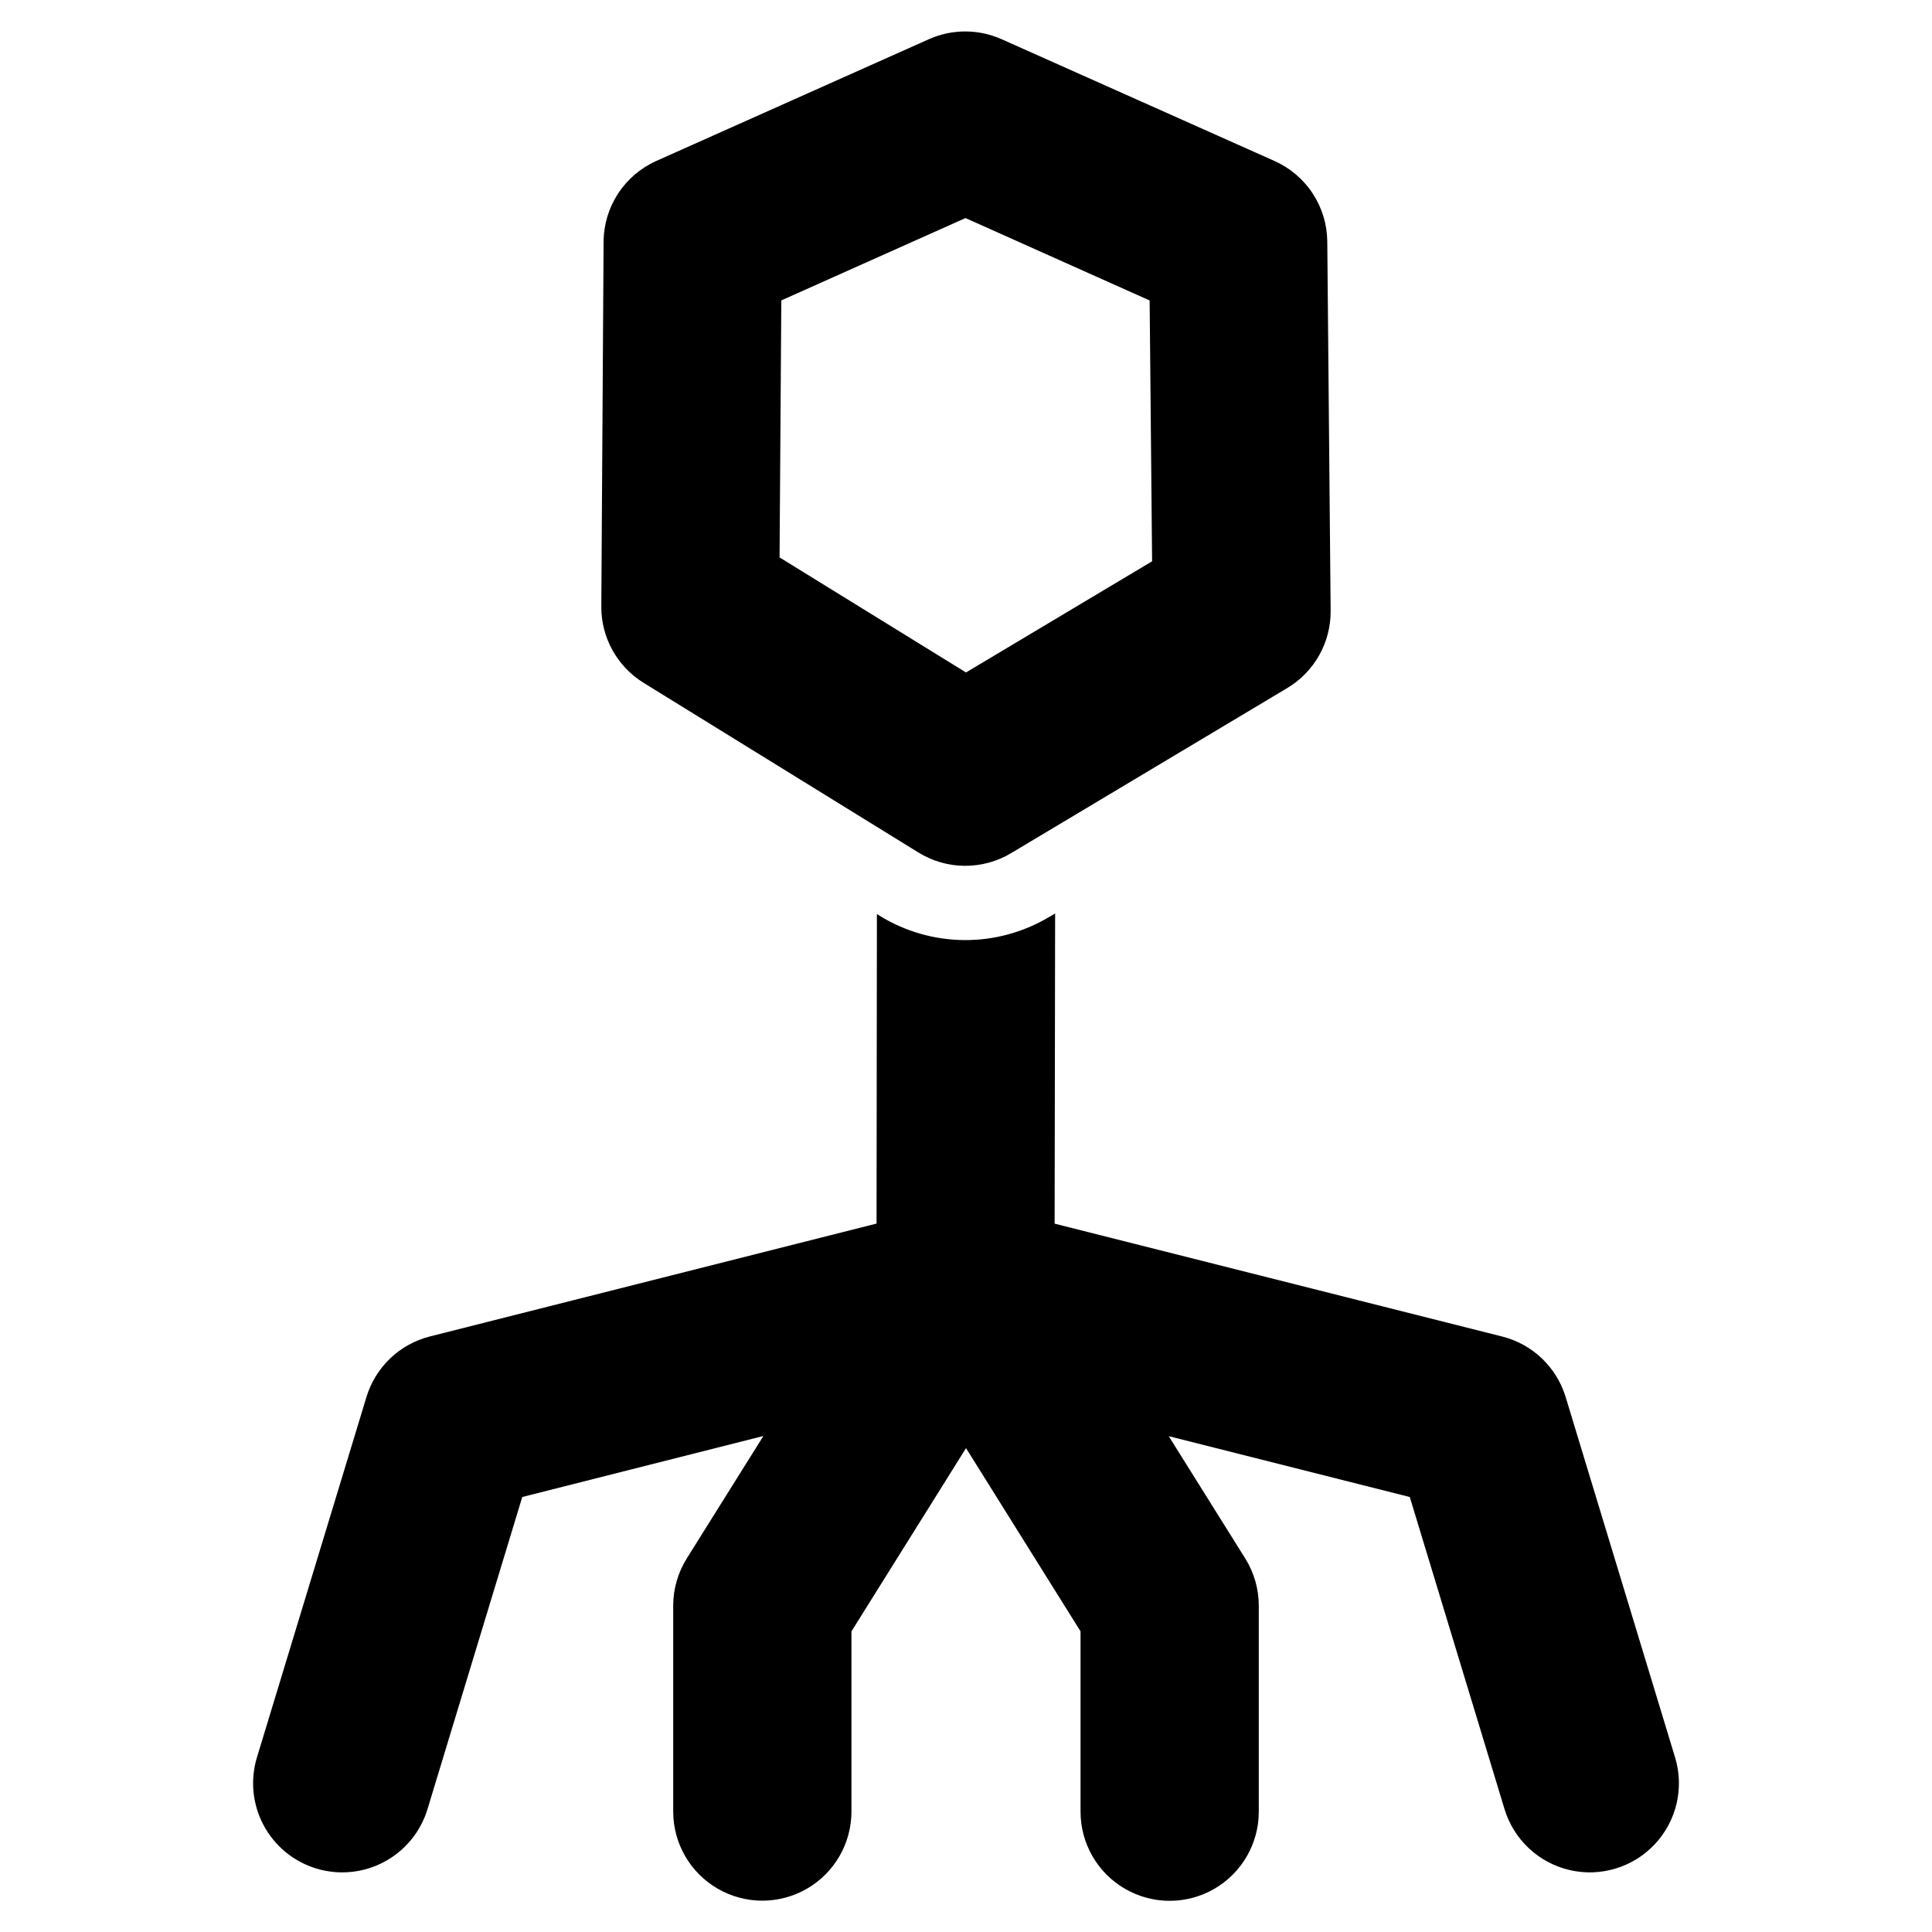 <?xml version="1.0" encoding="UTF-8"?>
<!-- Uploaded to: SVG Repo, www.svgrepo.com, Generator: SVG Repo Mixer Tools -->
<svg fill="#000000" width="800px" height="800px" version="1.1" viewBox="144 144 512 512" xmlns="http://www.w3.org/2000/svg">
 <g>
  <path d="m314.53 324.94 72.871 44.988c3.68 2.273 7.914 3.492 12.234 3.523 4.324 0.031 8.574-1.125 12.289-3.34l73.211-43.77h-0.004c7.195-4.297 11.57-12.086 11.504-20.469l-0.891-97.84c-0.039-4.527-1.375-8.945-3.852-12.734-2.477-3.785-5.988-6.781-10.121-8.629l-72.328-32.277c-6.137-2.742-13.152-2.742-19.285 0l-72.266 32.277c-4.137 1.859-7.652 4.867-10.121 8.672-2.473 3.801-3.797 8.234-3.812 12.77l-0.605 96.582c-0.062 8.238 4.176 15.91 11.176 20.246zm36.527-101.33 48.805-21.82 48.805 21.836 0.652 69.125-49.32 29.457-49.406-30.488z"/>
  <path d="m587.91 609.72-28.992-95.48c-2.402-7.926-8.785-14.016-16.812-16.043l-118.62-29.914 0.133-82.199-1.574 0.922v-0.004c-6.805 4.066-14.598 6.188-22.523 6.129-7.93-0.059-15.688-2.293-22.434-6.457l-0.699-0.457-0.094 82.043-118.37 29.914c-8.027 2.031-14.406 8.117-16.809 16.043l-29.023 95.504c-1.82 5.992-1.184 12.465 1.77 17.988 2.949 5.527 7.977 9.652 13.969 11.473 5.996 1.816 12.465 1.184 17.992-1.77 5.523-2.953 9.652-7.977 11.469-13.973l25.113-82.719 63.906-16.168-20.305 32.441c-2.348 3.754-3.594 8.094-3.598 12.523v54.57-0.004c0 8.438 4.504 16.234 11.809 20.453 7.309 4.219 16.309 4.219 23.617 0s11.809-12.016 11.809-20.453v-47.75l30.363-48.562 30.352 48.562v47.793-0.004c0 8.438 4.504 16.234 11.809 20.453 7.309 4.219 16.309 4.219 23.617 0 7.305-4.219 11.809-12.016 11.809-20.453v-54.605c0-4.43-1.25-8.77-3.598-12.523l-20.262-32.387 63.875 16.121 25.113 82.711h-0.004c2.449 8.074 9.023 14.227 17.242 16.145 8.219 1.914 16.832-0.703 22.598-6.863 5.769-6.16 7.812-14.926 5.359-23z"/>
 </g>
</svg>